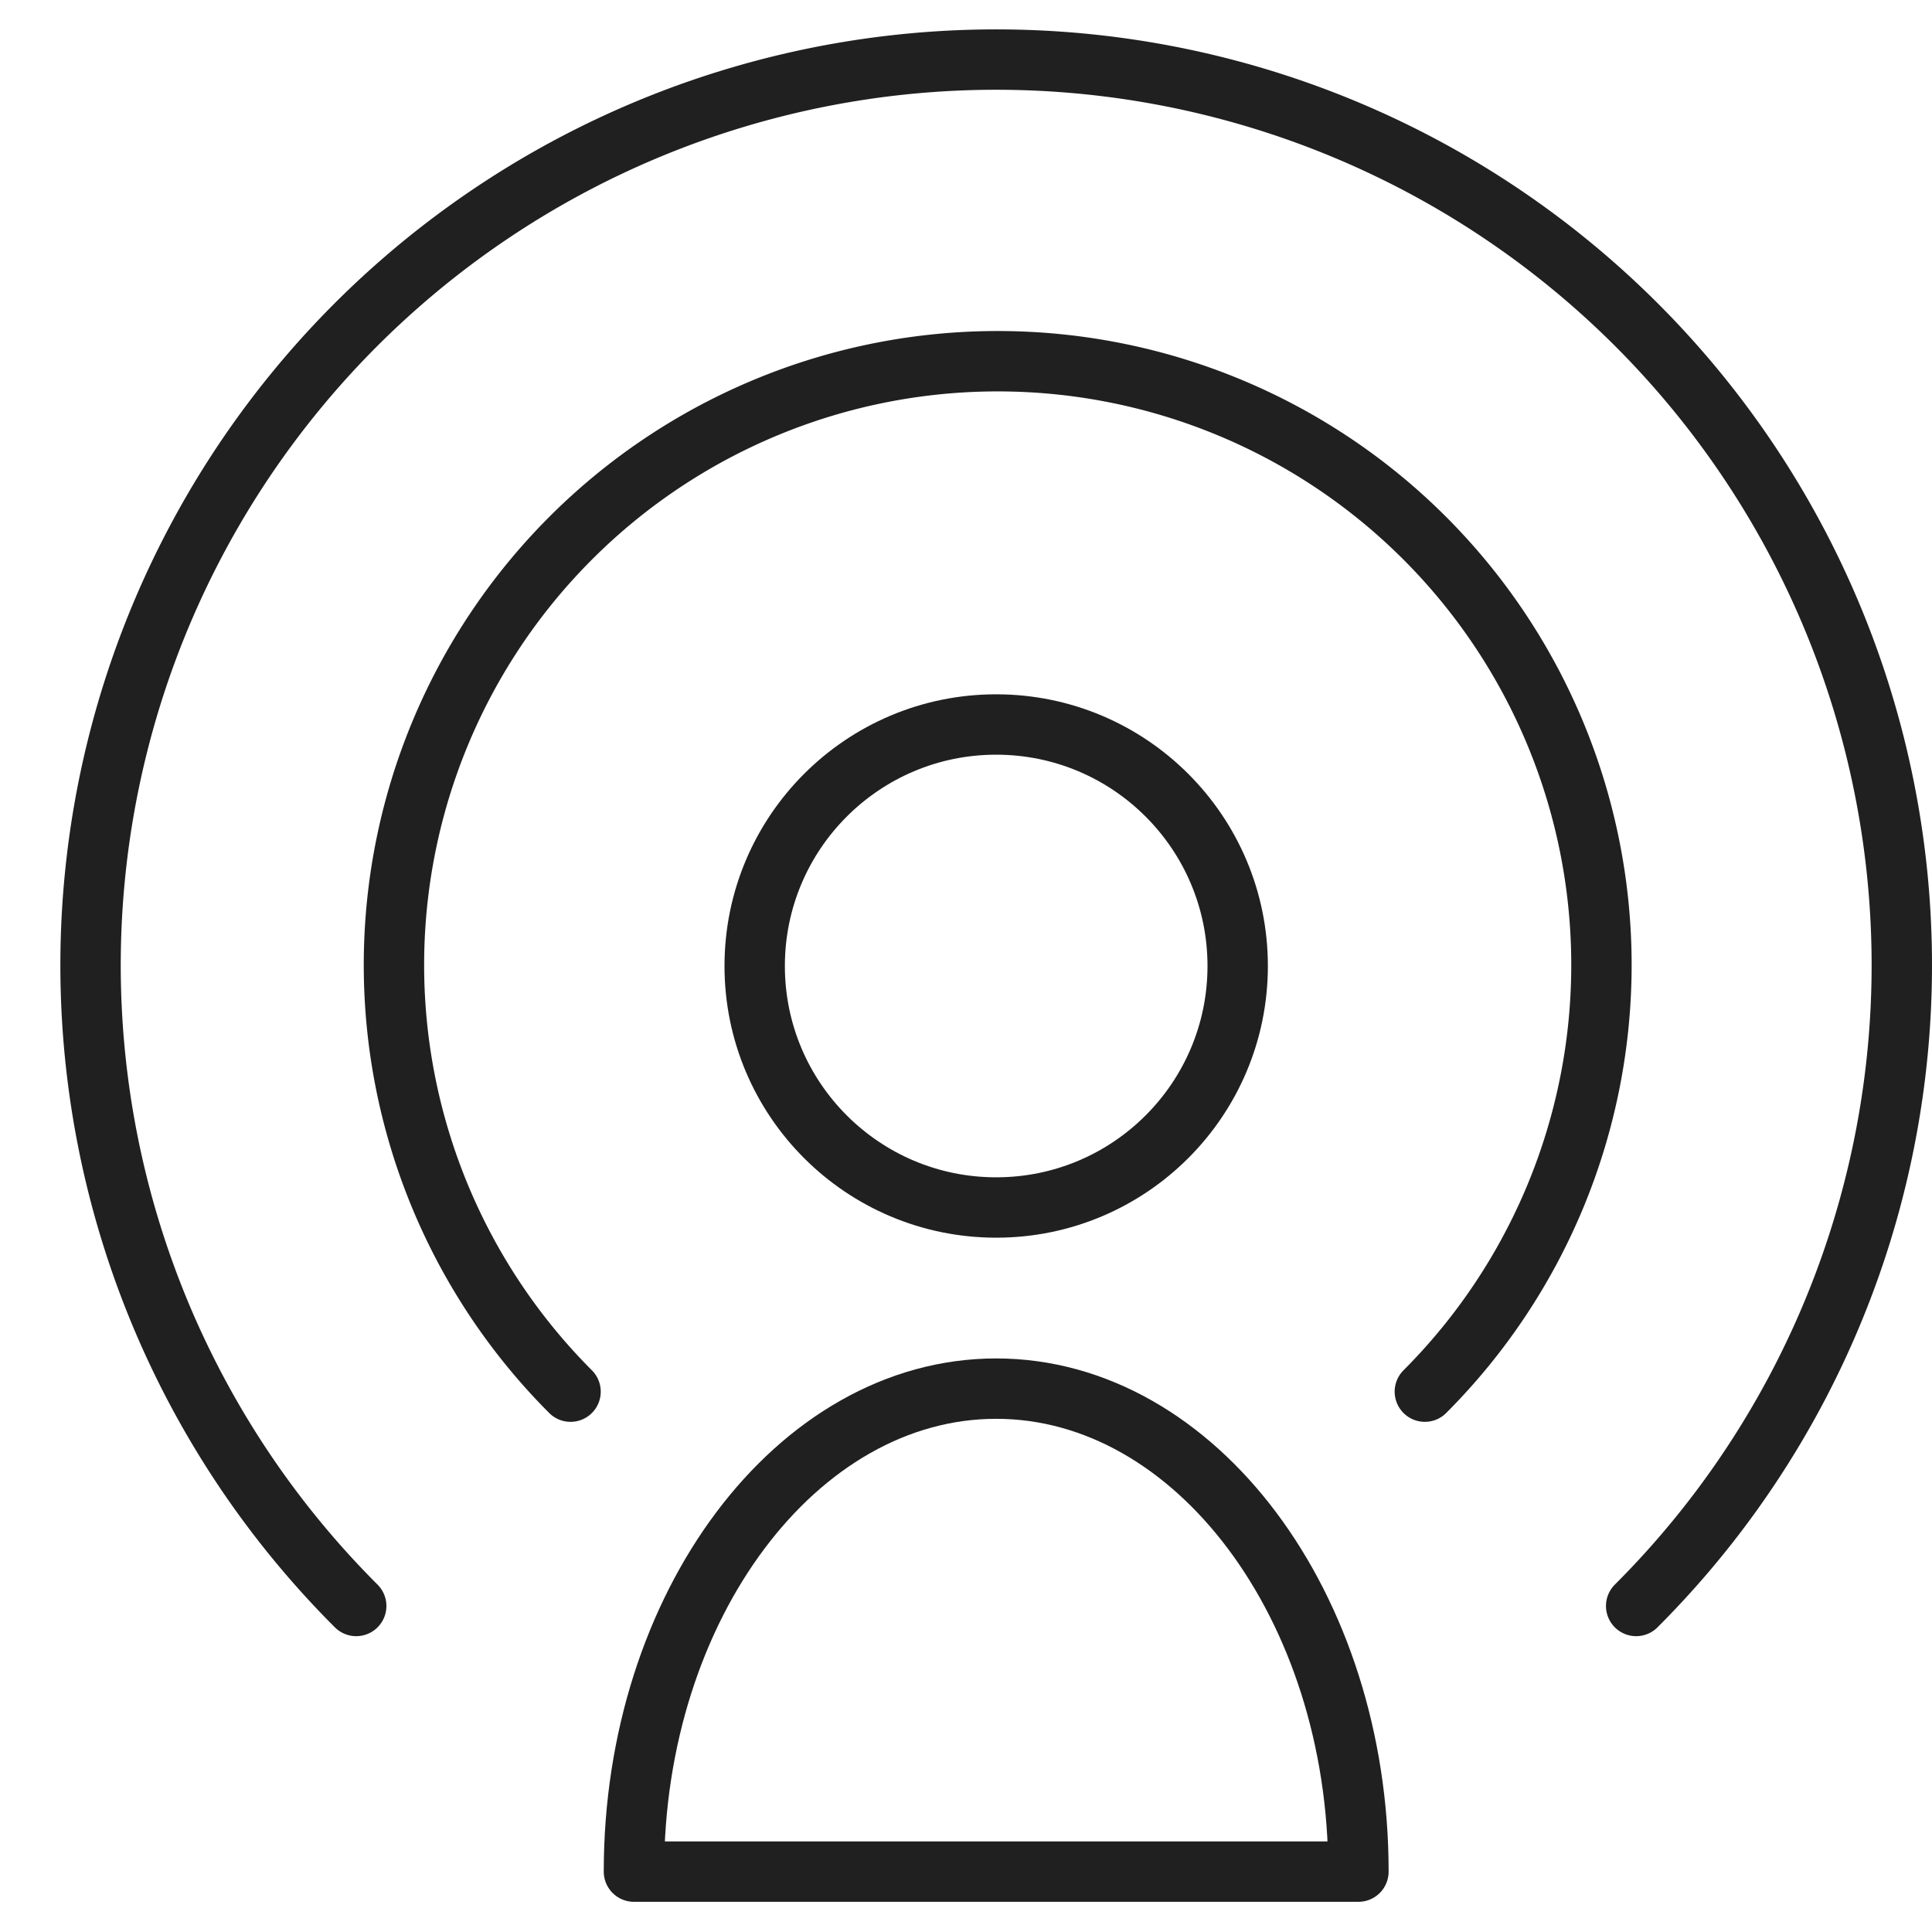 <svg xmlns="http://www.w3.org/2000/svg" viewBox="0 0 64 64" aria-labelledby="title"
aria-describedby="desc" role="img" xmlns:xlink="http://www.w3.org/1999/xlink">
  <title>Radio Tower</title>
  <desc>A line styled icon from Orion Icon Library.</desc>
  <circle data-name="layer1"
  cx="33" cy="32" r="8" fill="none" stroke="#202020" stroke-miterlimit="10"
  stroke-width="2" stroke-linejoin="round" stroke-linecap="round"></circle>
  <path data-name="layer2" d="M18.9 46.1a20 20 0 1 1 28.3 0m-35.4 7.1a30 30 0 1 1 42.4 0"
  fill="none" stroke="#202020" stroke-miterlimit="10" stroke-width="2" stroke-linejoin="round"
  stroke-linecap="round"></path>
  <path data-name="layer1" d="M33 46c-6.6 0-12 7.2-12 16h24c0-8.8-5.4-16-12-16z"
  fill="none" stroke="#202020" stroke-miterlimit="10" stroke-width="2" stroke-linejoin="round"
  stroke-linecap="round"></path>
</svg>